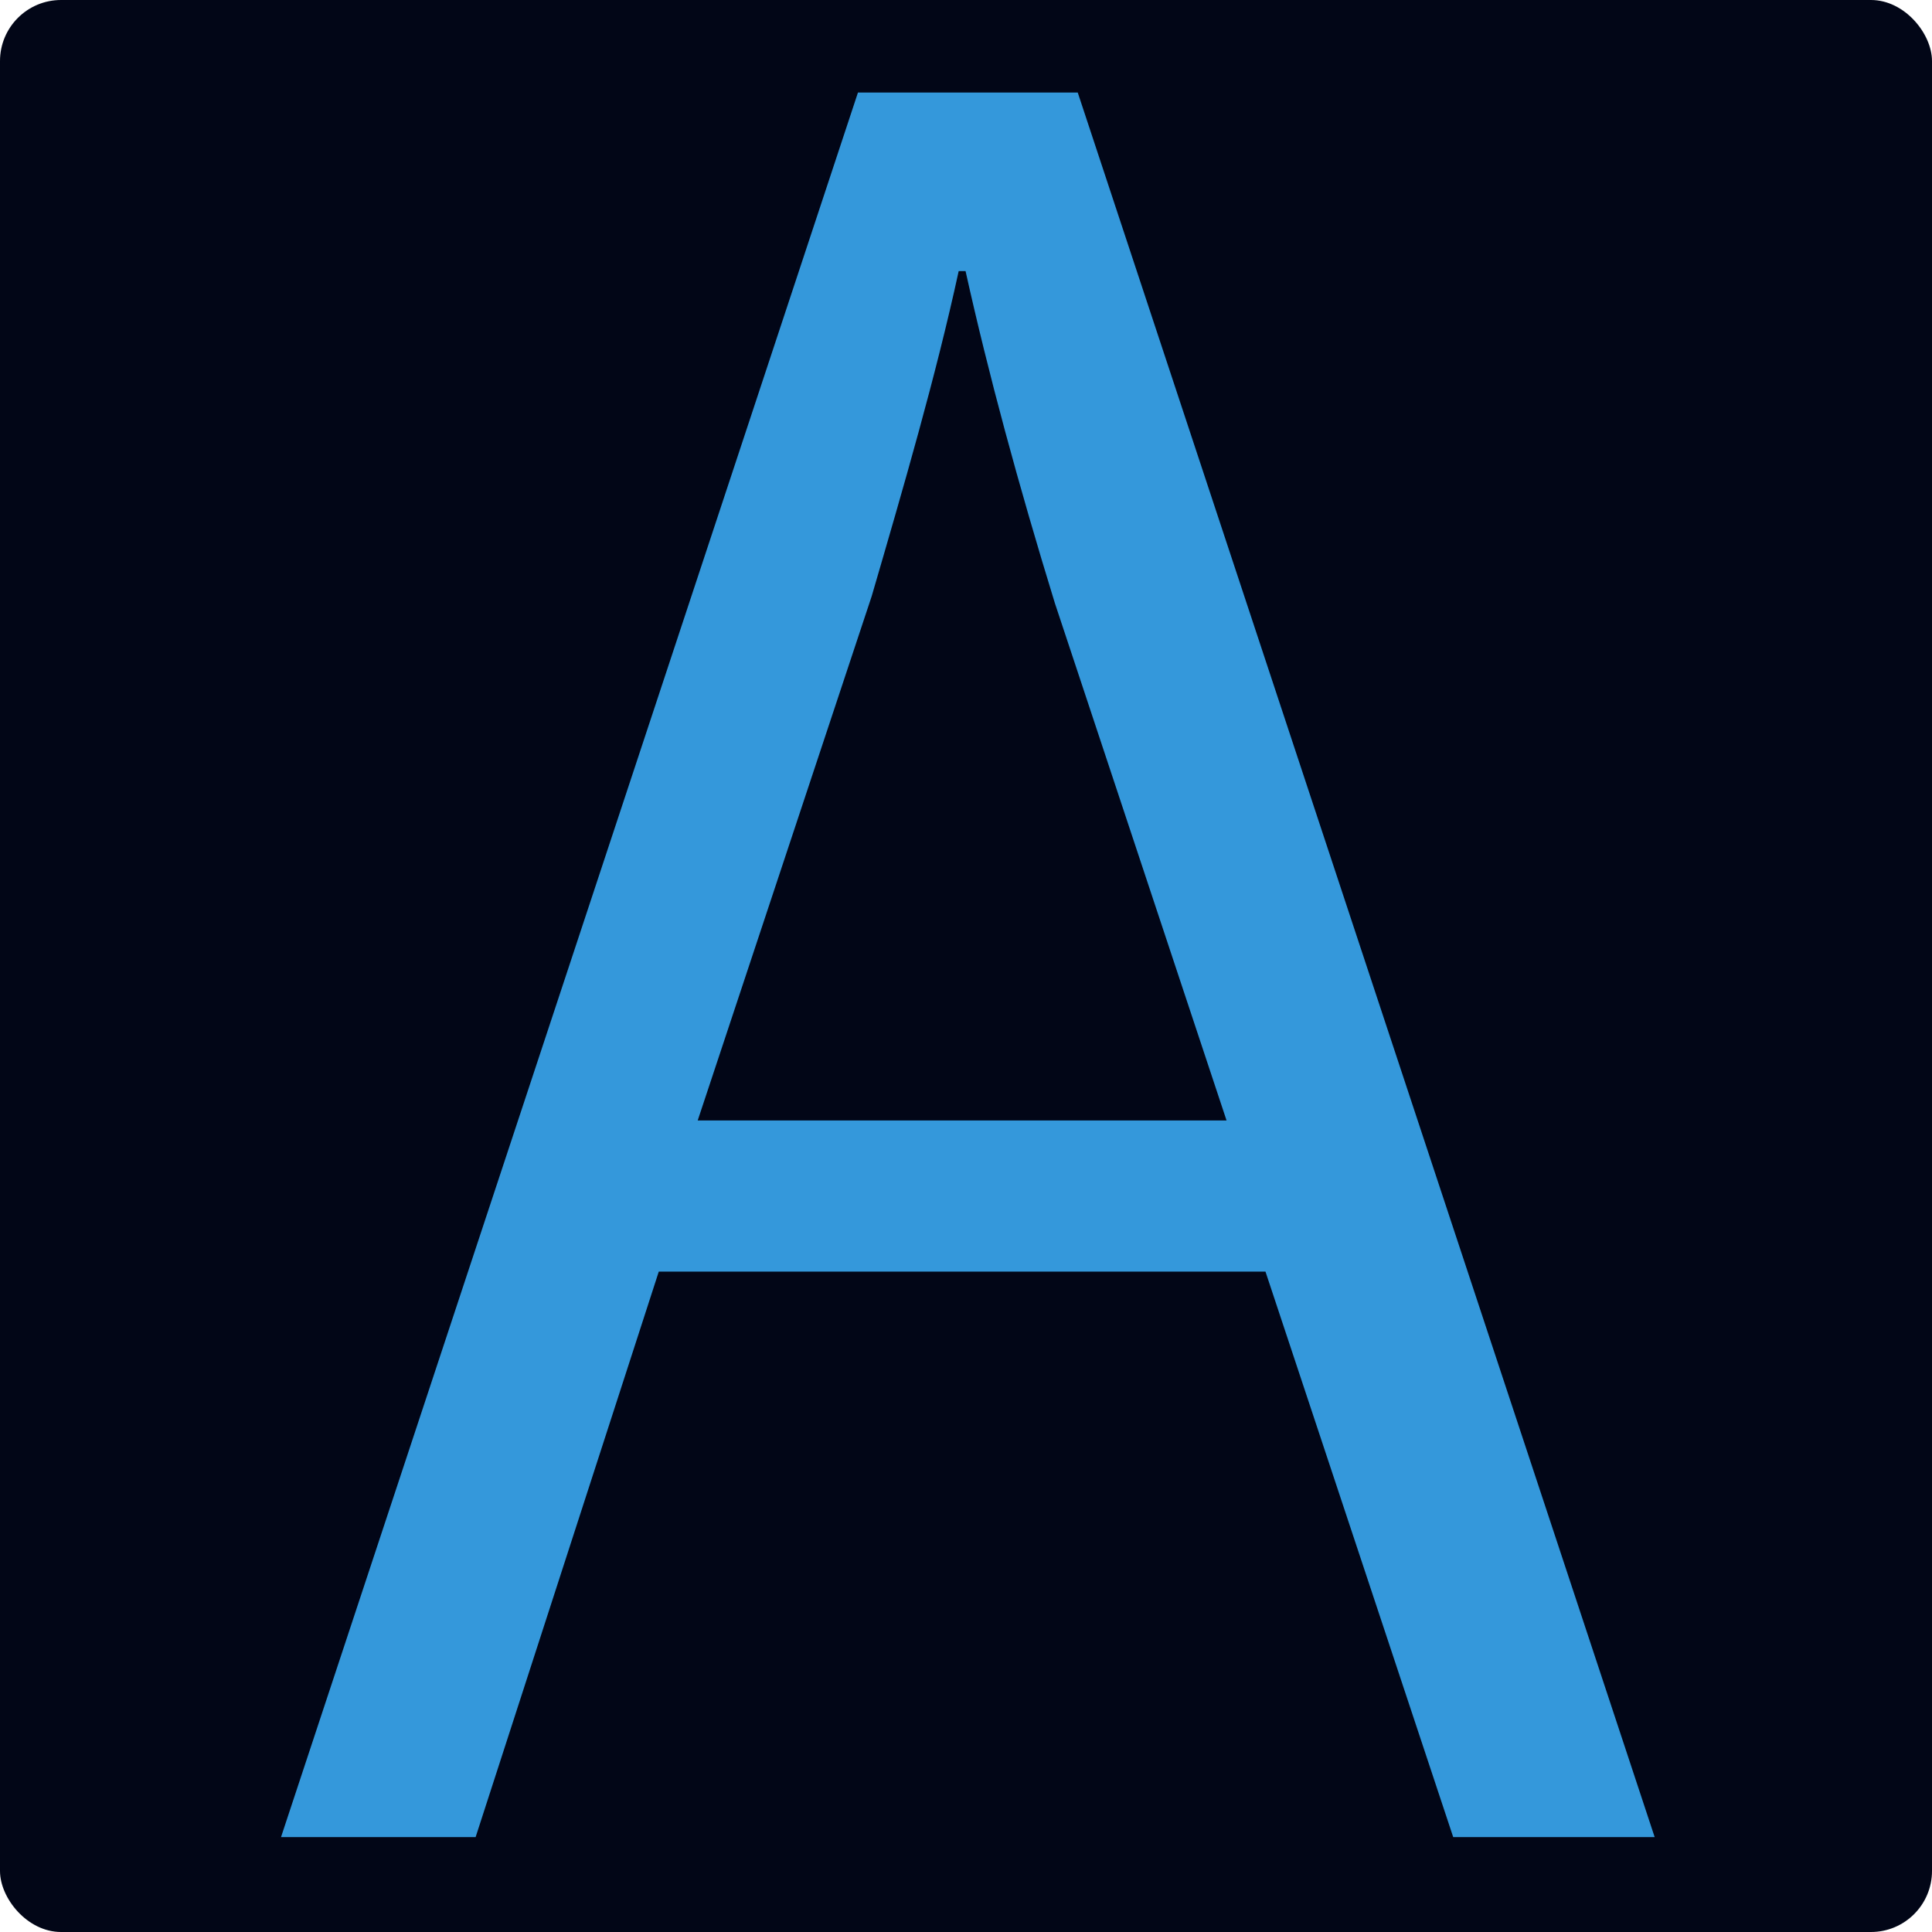 <?xml version="1.0" encoding="UTF-8"?>
<svg id="_レイヤー_1" data-name="レイヤー 1" xmlns="http://www.w3.org/2000/svg" viewBox="0 0 506.33 506.33">
  <defs>
    <style>
      .cls-1 {
        fill: #3498db;
      }

      .cls-2 {
        fill: #020617;
      }
    </style>
  </defs>
  <rect class="cls-2" width="506.33" height="506.33" rx="16" ry="16"/>
  <path class="cls-1" d="M433.65,481.46h-52.8l-49.2-148.2h-159l-48,148.2h-51L224.85,24.25h57.6l151.2,457.21ZM321.45,293.65l-45-135.6c-9.6-31.2-17.4-60-23.4-87h-1.8c-6,27.6-14.4,56.4-22.8,85.2l-45.6,137.4h138.6Z"/>
</svg>